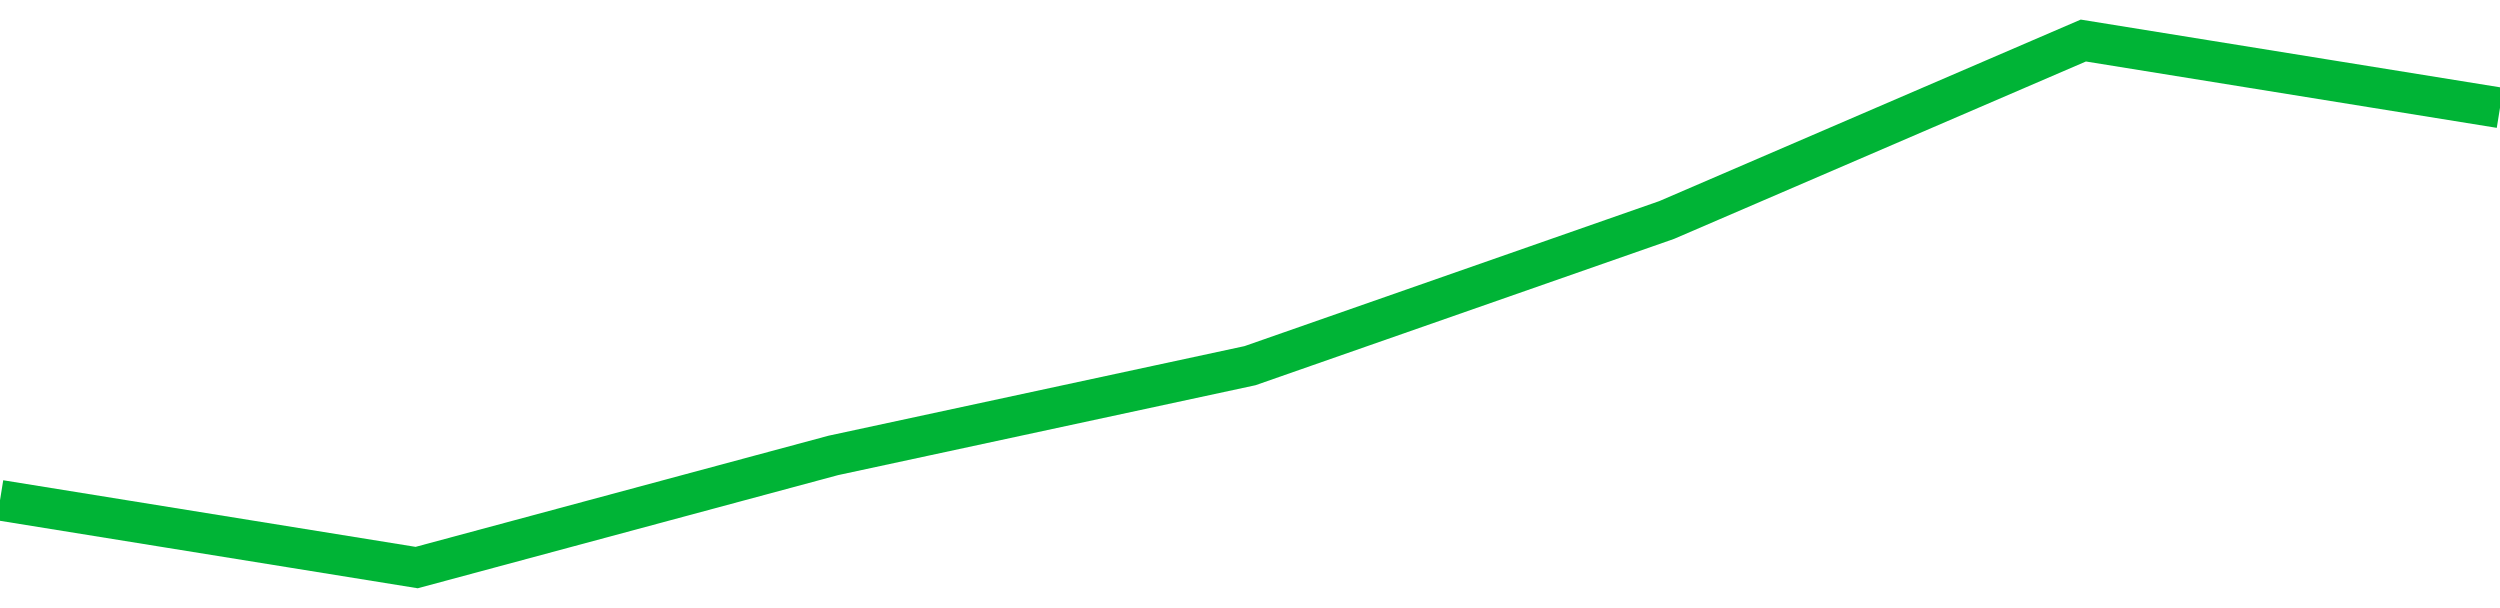 <!-- Generated with https://github.com/jxxe/sparkline/ --><svg viewBox="0 0 185 45" class="sparkline" xmlns="http://www.w3.org/2000/svg"><path class="sparkline--fill" d="M 0 37.02 L 0 37.02 L 30.833 42 L 61.667 33.7 L 92.5 27.06 L 123.333 16.28 L 154.167 3 L 185 7.98 V 45 L 0 45 Z" stroke="none" fill="none" ></path><path class="sparkline--line" d="M 0 37.02 L 0 37.02 L 30.833 42 L 61.667 33.7 L 92.5 27.06 L 123.333 16.28 L 154.167 3 L 185 7.98" fill="none" stroke-width="3" stroke="#00B436" ></path></svg>